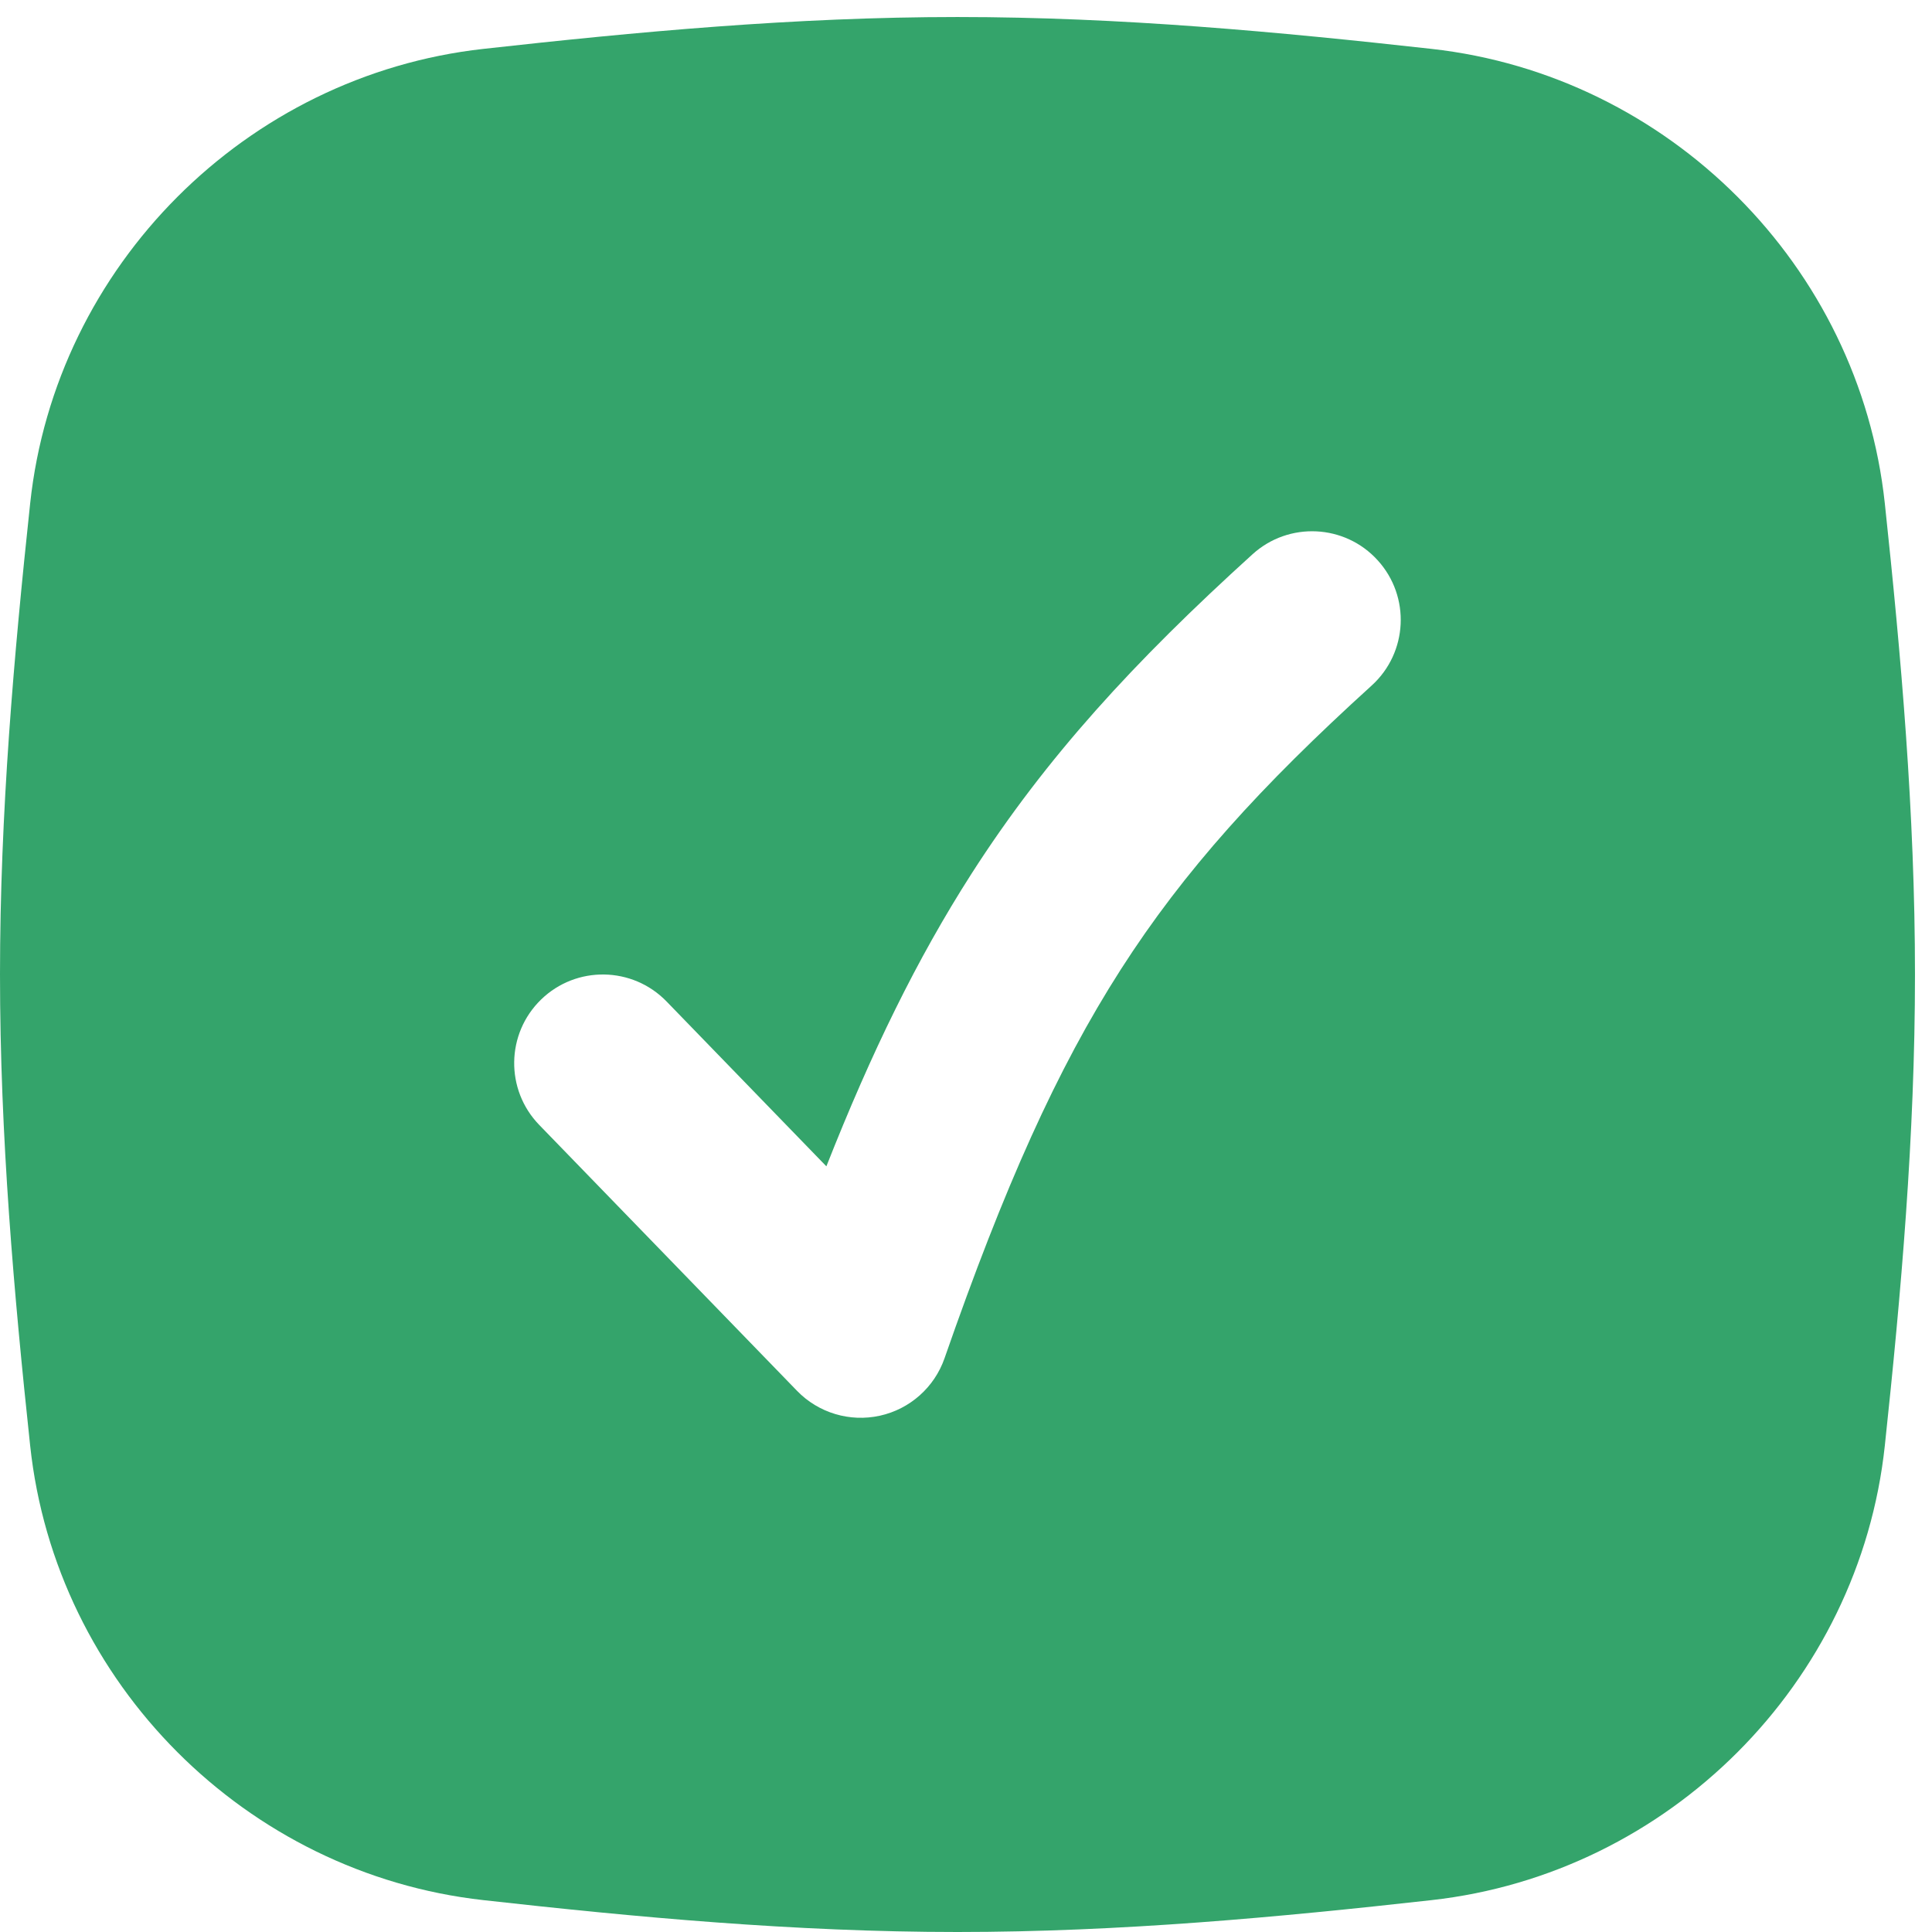 <svg width="26" height="26" viewBox="0 0 26 26" fill="none" xmlns="http://www.w3.org/2000/svg">
<path fill-rule="evenodd" clip-rule="evenodd" d="M6.504 0.658C8.554 0.43 10.693 0.229 12.885 0.229C15.078 0.229 17.216 0.43 19.266 0.658C22.458 1.014 25.023 3.576 25.365 6.774C25.583 8.813 25.771 10.938 25.771 13.115C25.771 15.291 25.583 17.416 25.365 19.456C25.023 22.653 22.458 25.215 19.266 25.571C17.216 25.8 15.078 26 12.885 26C10.693 26 8.554 25.8 6.504 25.571C3.313 25.215 0.748 22.653 0.406 19.456C0.188 17.416 0 15.291 0 13.115C0 10.938 0.188 8.813 0.406 6.774C0.748 3.576 3.313 1.014 6.504 0.658ZM18.459 9.226C18.947 8.783 18.984 8.029 18.541 7.541C18.099 7.053 17.344 7.016 16.856 7.459C15.27 8.897 14.079 10.19 13.073 11.76C12.341 12.903 11.725 14.165 11.121 15.696L8.97 13.477C8.511 13.004 7.755 12.992 7.282 13.451C6.809 13.91 6.798 14.665 7.256 15.138L10.727 18.718C11.015 19.015 11.437 19.141 11.841 19.052C12.245 18.963 12.575 18.67 12.711 18.279C13.513 15.975 14.225 14.386 15.083 13.047C15.936 11.716 16.965 10.582 18.459 9.226Z" fill="#34A46B"/>
</svg>
